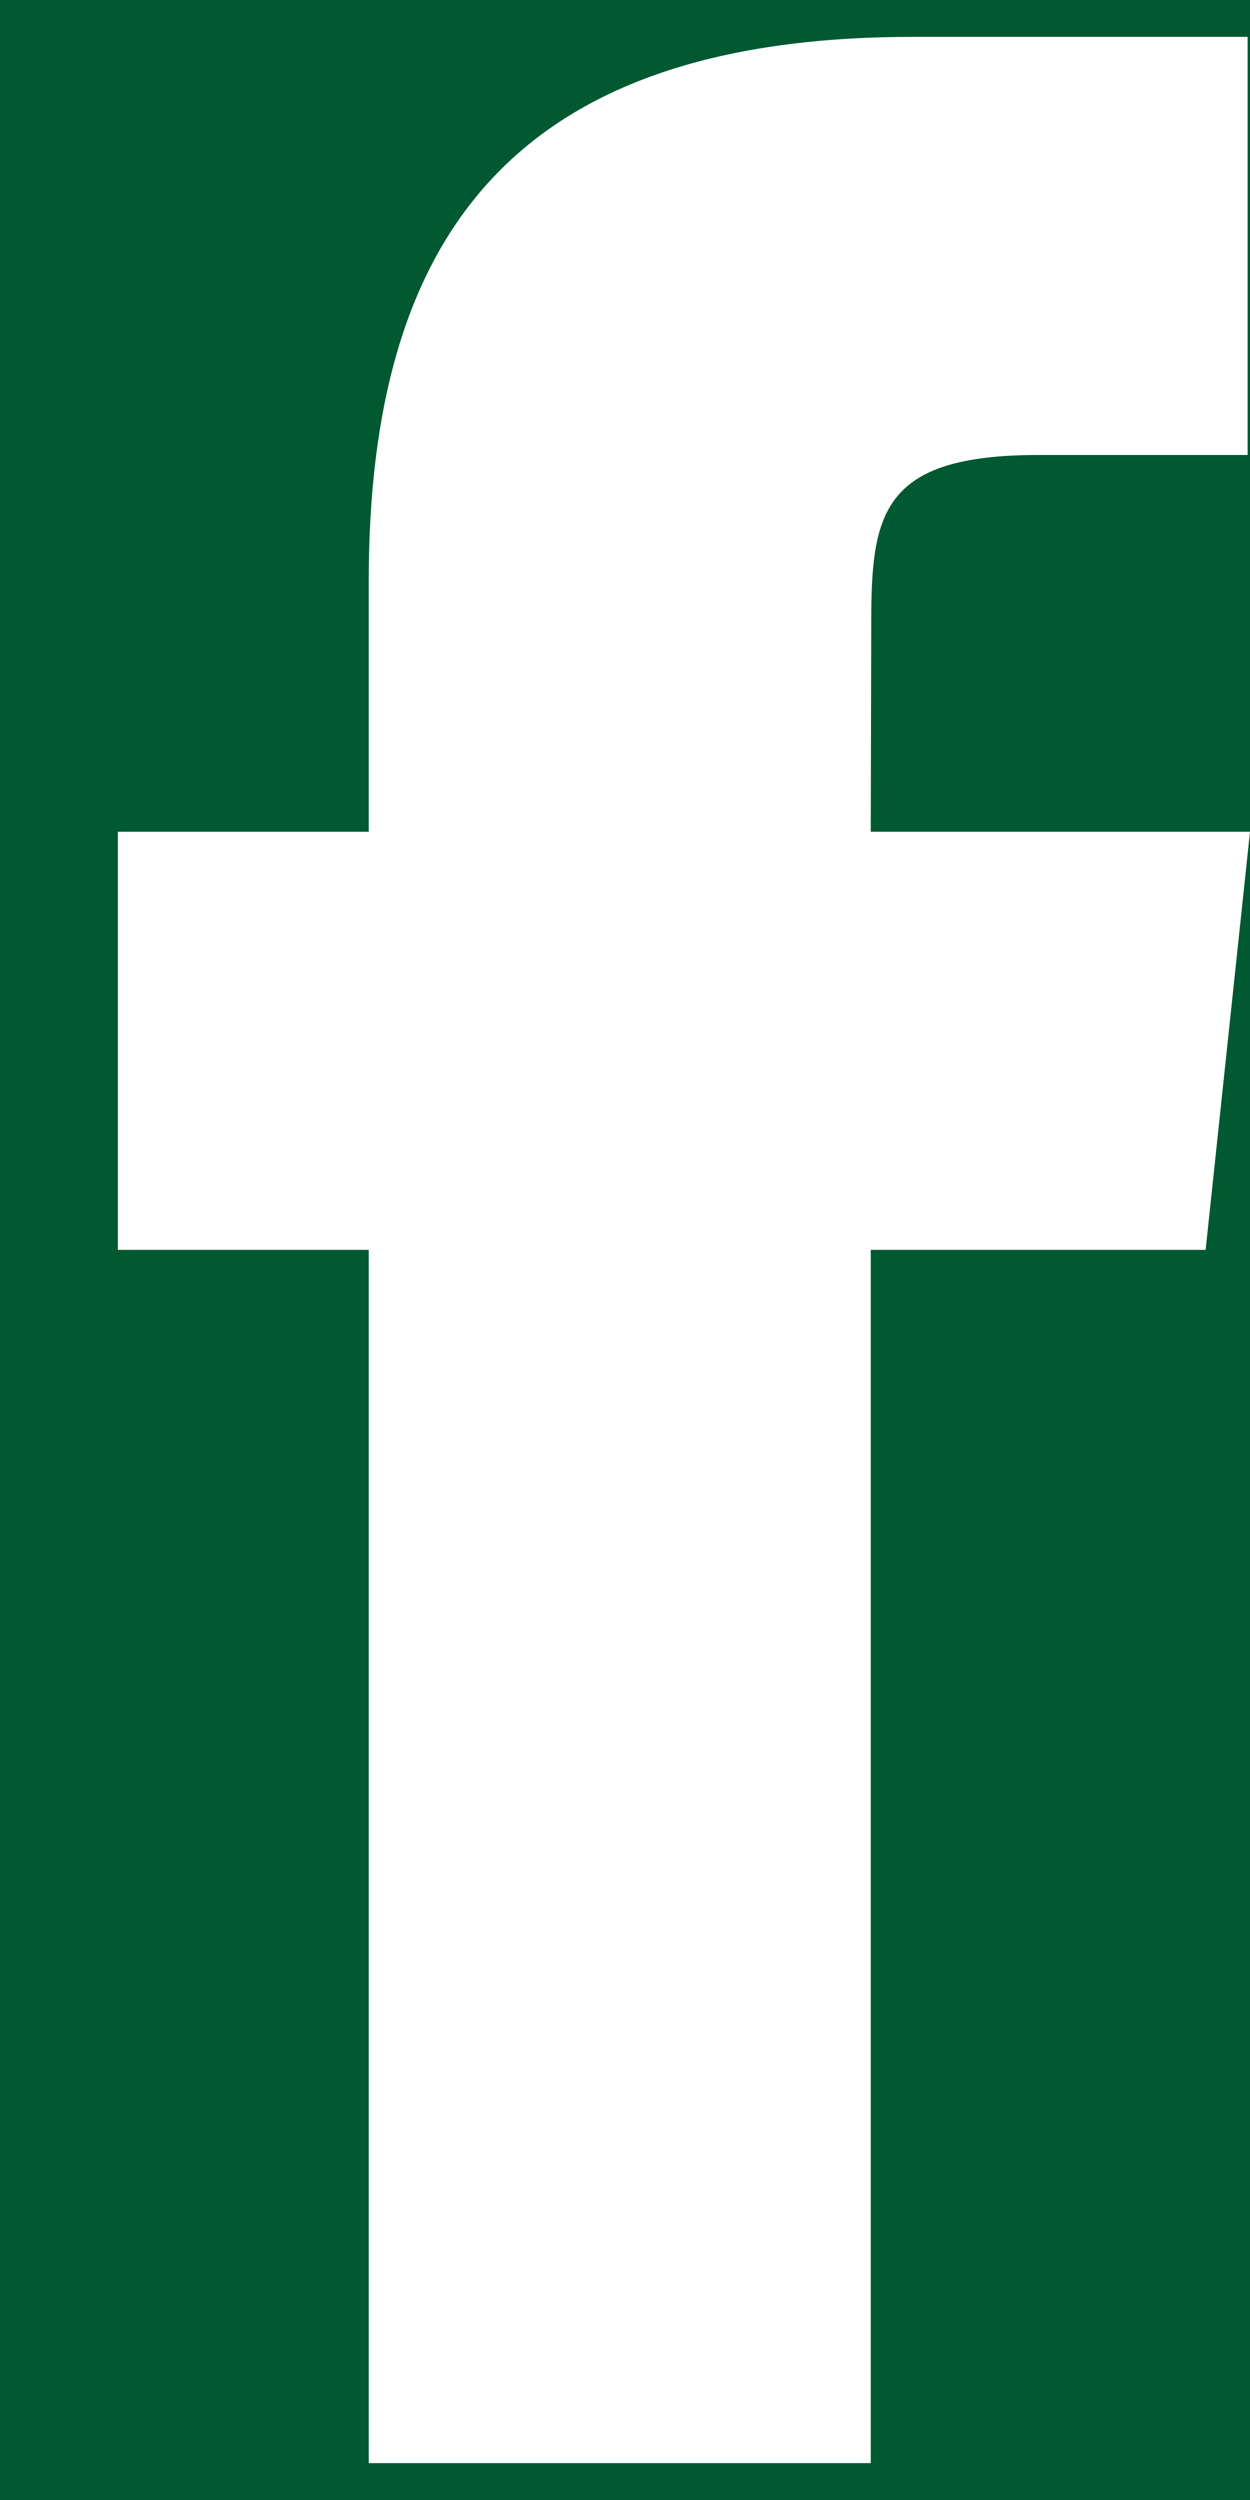 <svg width="10" height="20" viewBox="0 0 10 20" fill="none" xmlns="http://www.w3.org/2000/svg">
<rect width="10" height="20" fill="#E5E5E5"/>
<g id="Template | Home" clip-path="url(#clip0_1_3)">
<rect width="1728" height="4354" transform="translate(-1494 -4313)" fill="white"/>
<g id="Footer">
<g id="Copyrightbar">
<rect width="1728" height="62" transform="translate(-1494 -21)" fill="#005930"/>
<g id="Right">
<g id="Socials">
<path id="Combined-Shape" fill-rule="evenodd" clip-rule="evenodd" d="M6.966 19.705V9.999H9.645L10 6.654H6.966L6.97 4.98C6.97 4.108 7.053 3.64 8.306 3.64H9.981V0.295H7.301C4.083 0.295 2.95 1.918 2.95 4.646V6.654H0.943V9.999H2.95V19.705H6.966Z" fill="white"/>
</g>
</g>
</g>
</g>
</g>
<defs>
<clipPath id="clip0_1_3">
<rect width="1728" height="4354" fill="white" transform="translate(-1494 -4313)"/>
</clipPath>
</defs>
</svg>
